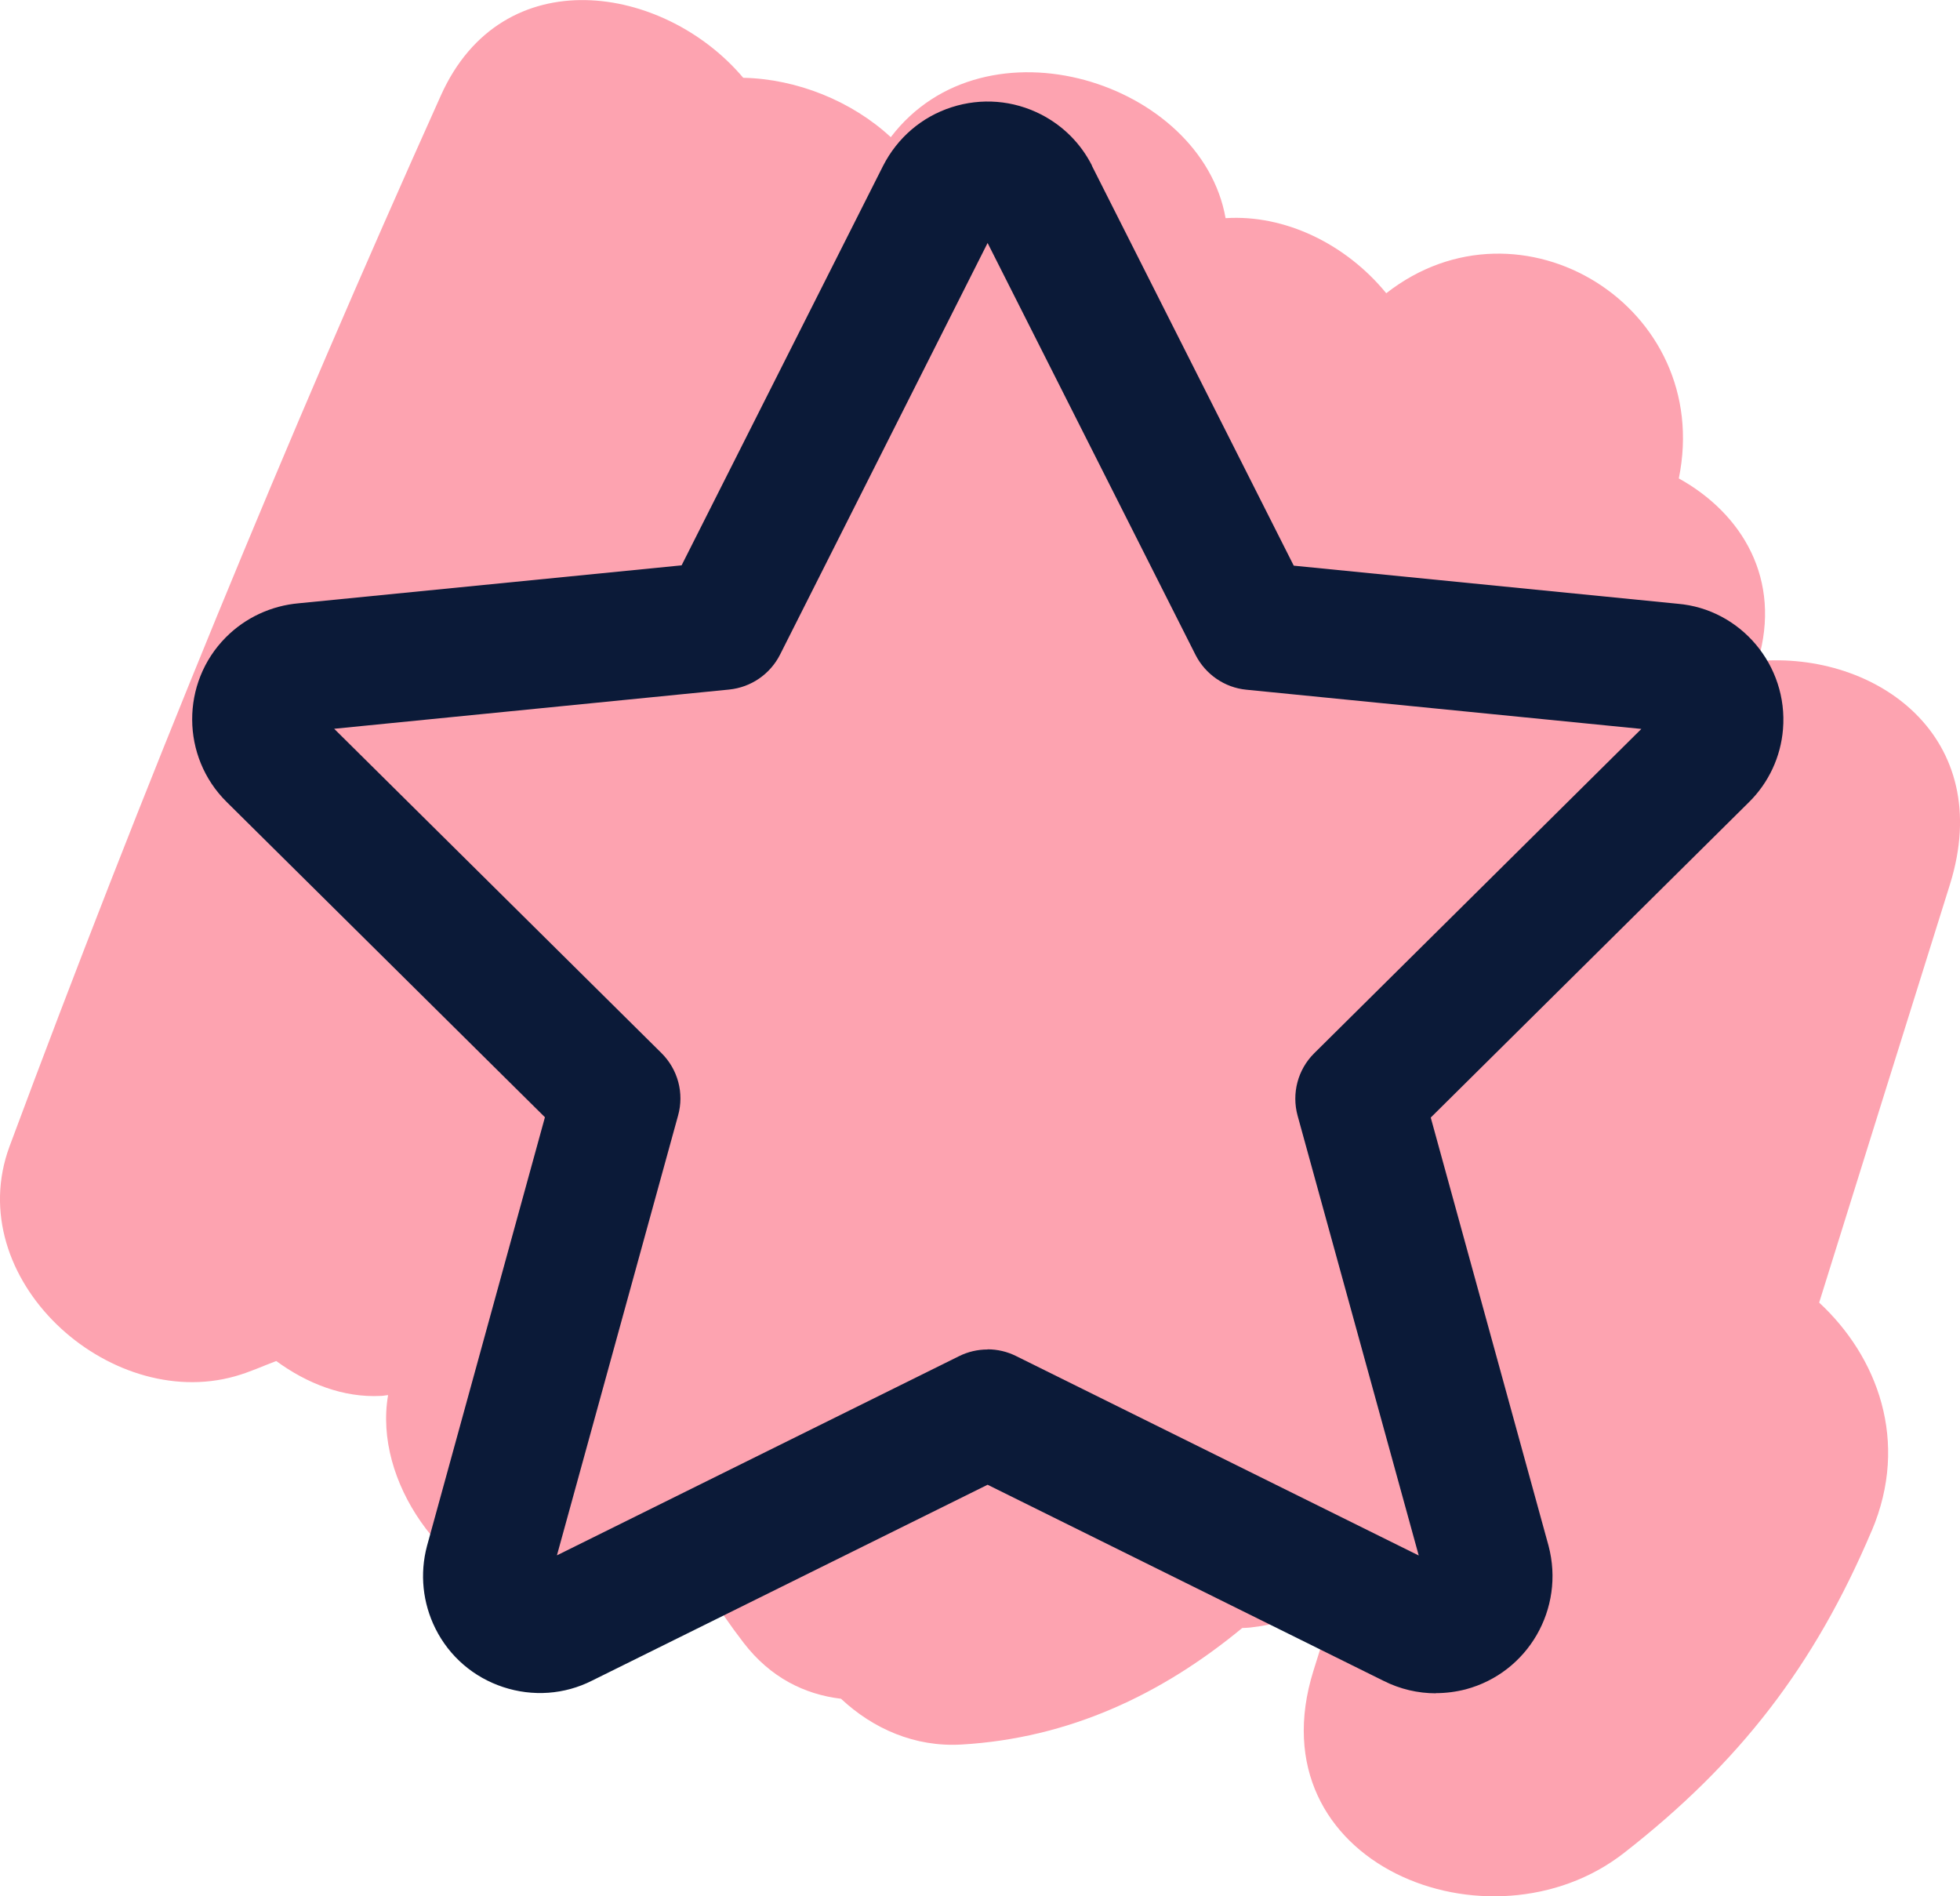 <?xml version="1.0" encoding="UTF-8"?><svg id="Layer_2" xmlns="http://www.w3.org/2000/svg" viewBox="0 0 122.47 118.47"><defs><style>.cls-1{fill:#0b1a38;}.cls-2{fill:#fda3b0;}</style></defs><g id="GUIDELINES"><path class="cls-2" d="M116.95,95.65c2.39-5.62.34-10.92-3.28-14.27,2.72-8.71,5.44-17.41,8.17-26.12,2.88-9.22-4.6-14.57-12-13.96,1.52-5.11-.99-9.22-4.94-11.41,2.19-10.71-9.89-18.14-18.28-11.57-2.52-3.08-6.34-4.93-10.04-4.69-1.5-8.51-15.01-12.82-20.92-5.06-2.44-2.26-5.87-3.64-9.22-3.71-4.93-5.84-15.04-7.47-18.89,1.1C17.84,27.56,8.85,49.42.6,71.61c-3.06,8.24,6.17,16.62,14.1,14.37.89-.25,1.71-.63,2.56-.95,1.93,1.41,4.19,2.3,6.53,2.18.16,0,.3-.04.46-.05-.93,5.41,3.51,11.44,8.58,12.68,4.5,1.1,8.2.85,11.42-.41.65,1.05,1.37,2.11,2.22,3.21,1.67,2.17,3.81,3.22,6.08,3.49,2,1.87,4.61,3.03,7.53,2.86,6.69-.39,12.48-3.1,17.54-7.28.17-.01.34-.01.51-.03,1.79-.21,3.51-.71,5.2-1.32-.42,1.34-.84,2.68-1.26,4.02-3.78,12.1,11.06,17.9,19.41,11.38,7.24-5.65,11.9-11.7,15.47-20.12Z"/><path class="cls-1" d="M89.73,105.79c-1.13,0-2.25-.26-3.28-.78l-24.74-12.25-24.72,12.24c-1.72.87-3.7,1.01-5.55.4-1.85-.61-3.36-1.91-4.23-3.65-.8-1.6-.99-3.43-.53-5.16l7.37-26.79-19.89-19.7c-2.85-2.82-2.87-7.44-.05-10.28,1.22-1.23,2.84-1.98,4.56-2.13l23.92-2.37,12.59-24.96c.9-1.76,2.42-3.06,4.28-3.66s3.85-.44,5.59.45c1.38.71,2.48,1.81,3.18,3.19,0,0,0,.01,0,.02l12.61,24.98,23.99,2.38c3.93.33,6.91,3.85,6.58,7.84-.14,1.73-.9,3.35-2.13,4.56l-19.88,19.7,7.36,26.75c1.04,3.93-1.28,7.93-5.17,8.97-.62.16-1.25.24-1.88.24ZM90.01,97.85h0s0,0,0,0ZM33.42,97.84s0,0,0,0h0ZM61.71,84.3c.61,0,1.22.14,1.78.42l25.16,12.46-7.57-27.48c-.38-1.39.01-2.88,1.04-3.9l20.44-20.26-24.68-2.45c-1.36-.13-2.56-.96-3.18-2.18l-12.99-25.73-12.97,25.72c-.62,1.22-1.81,2.04-3.18,2.18l-24.68,2.45,20.45,20.26c1.03,1.02,1.43,2.51,1.04,3.9l-7.57,27.48,25.12-12.44c.56-.28,1.17-.42,1.78-.42ZM104.09,45.68s.01,0,.02,0h-.02ZM19.4,45.66h-.01s0,0,.01,0Z"/></g></svg>